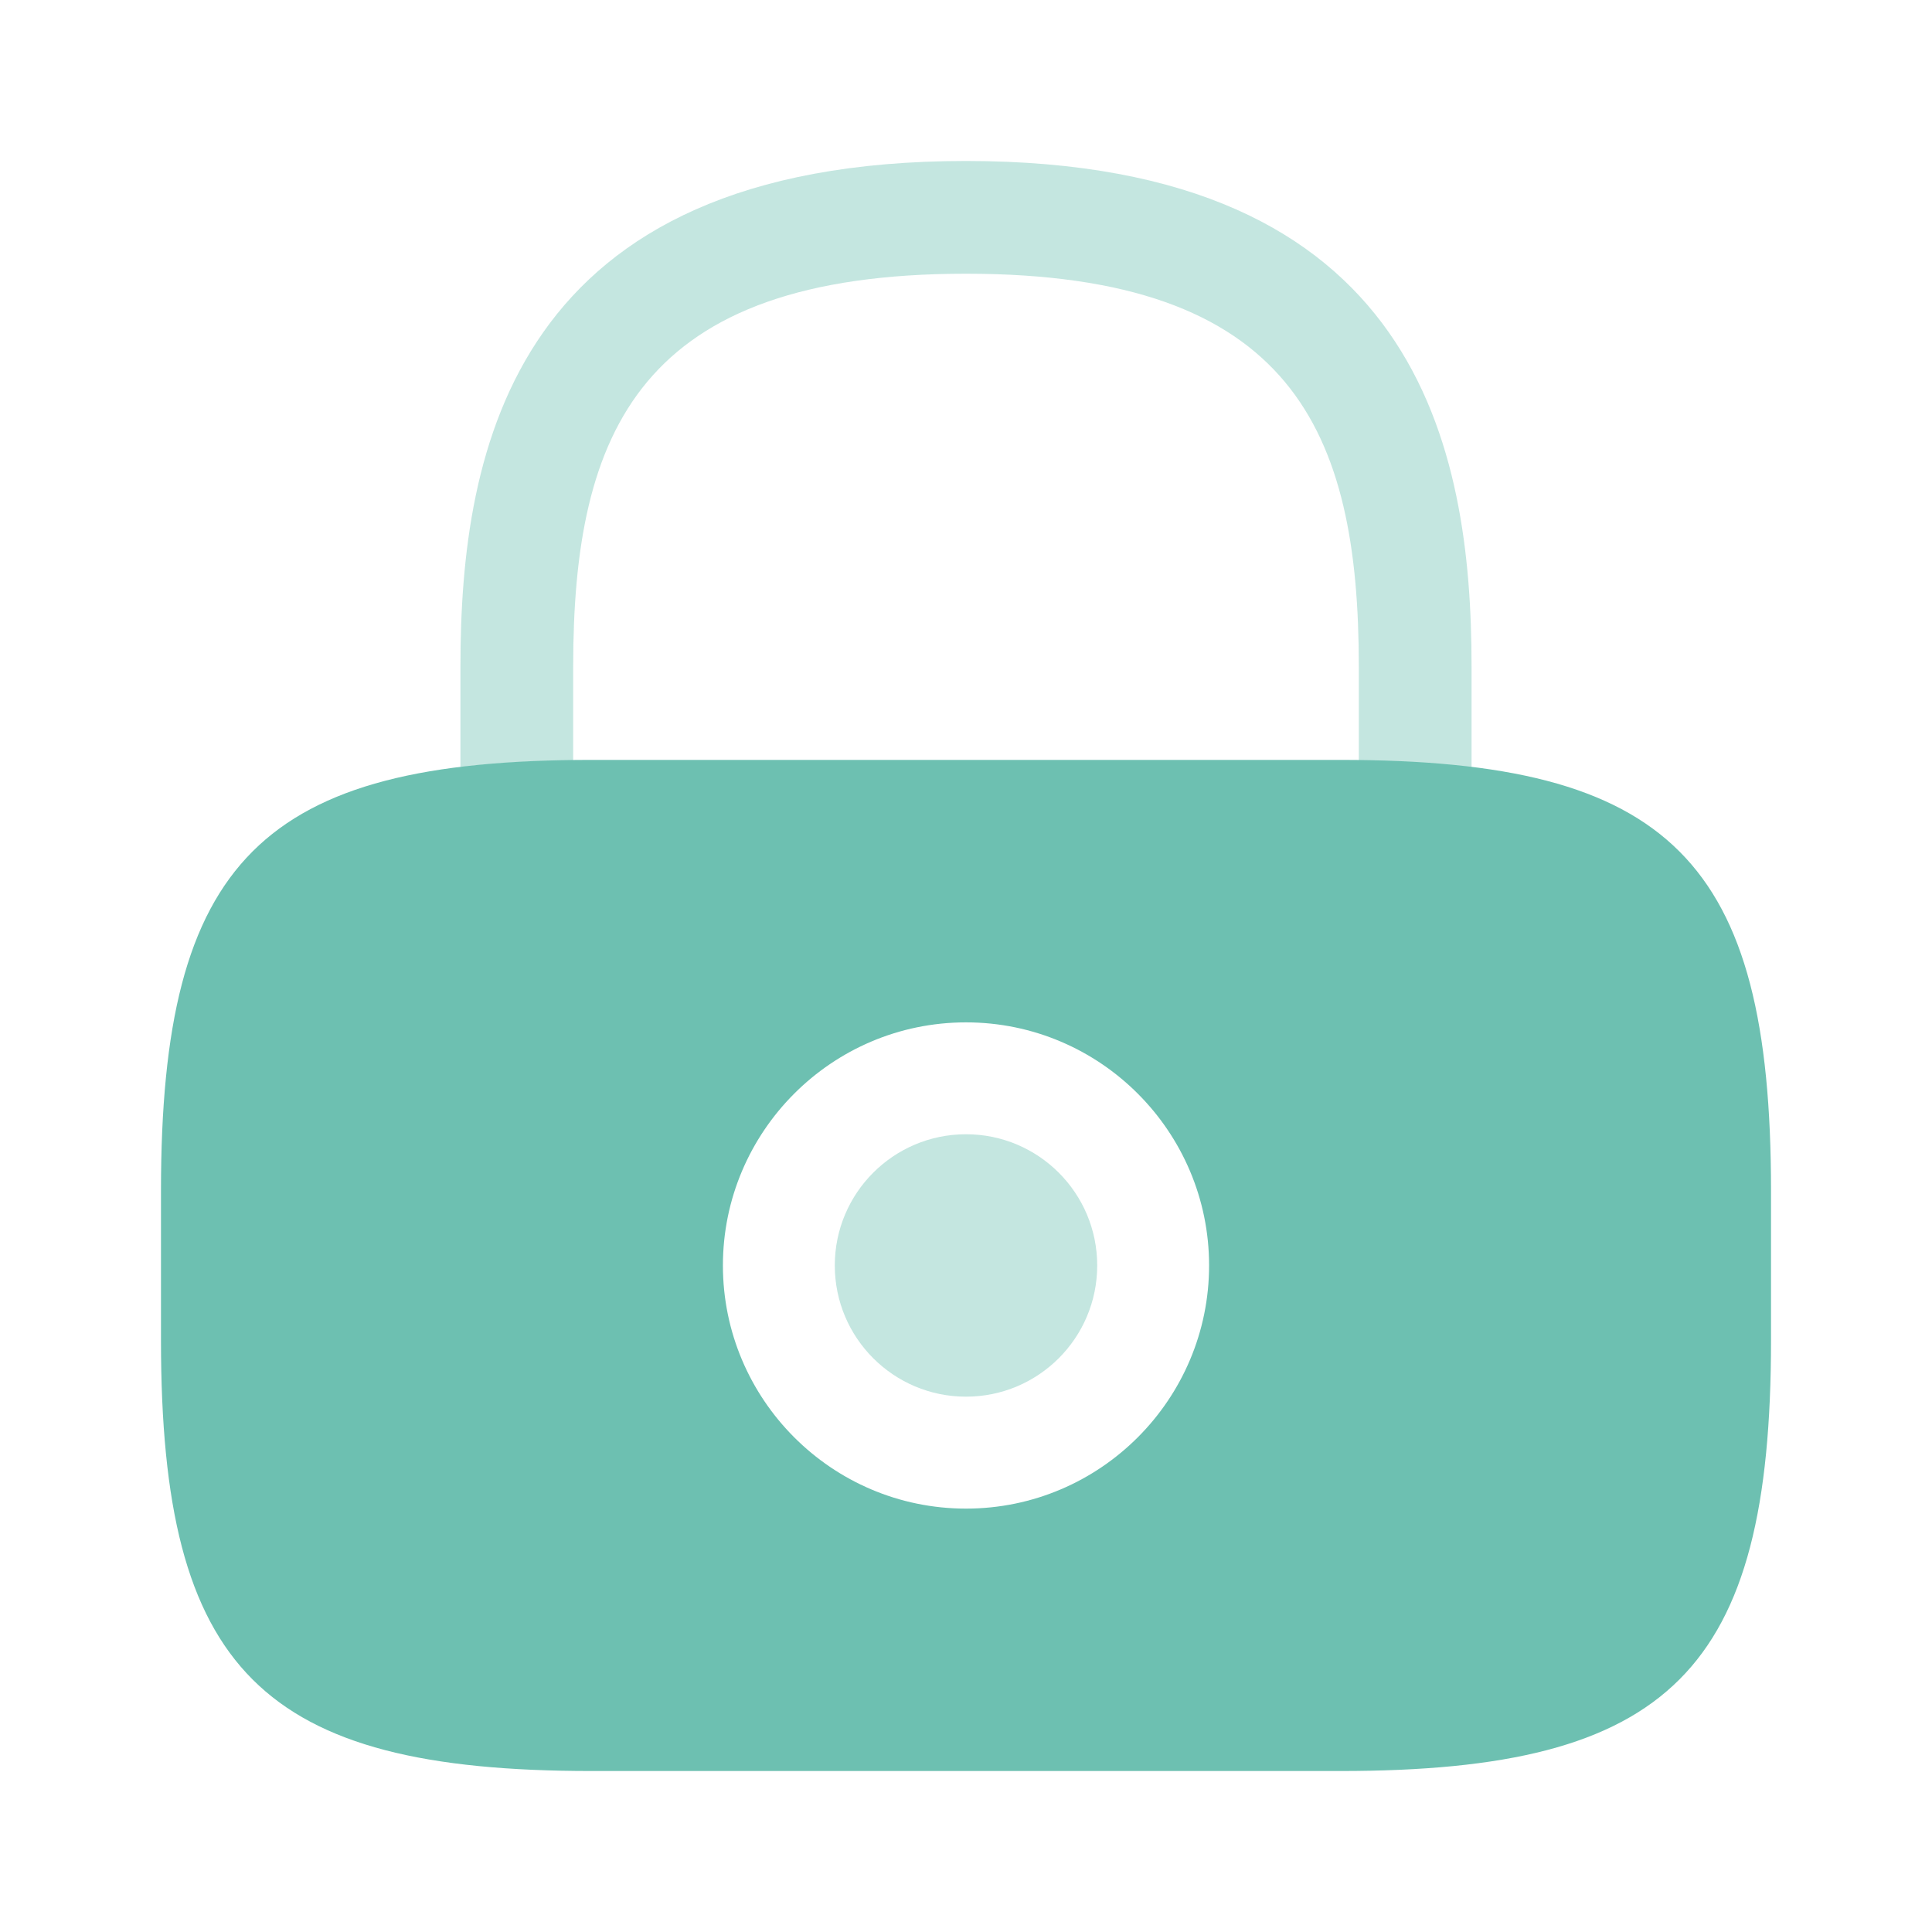 <?xml version="1.0" encoding="UTF-8"?> <svg xmlns="http://www.w3.org/2000/svg" width="34" height="34" viewBox="0 0 34 34" fill="none"><path opacity="0.4" d="M17 24.579C18.275 24.579 19.309 23.545 19.309 22.27C19.309 20.995 18.275 19.961 17 19.961C15.725 19.961 14.691 20.995 14.691 22.27C14.691 23.545 15.725 24.579 17 24.579Z" fill="#6DC0B1"></path><path d="M23.587 13.373H10.412C4.604 13.373 2.833 15.144 2.833 20.953V23.588C2.833 29.396 4.604 31.167 10.412 31.167H23.587C29.396 31.167 31.167 29.396 31.167 23.588V20.953C31.167 15.144 29.396 13.373 23.587 13.373ZM17 26.549C14.634 26.549 12.722 24.622 12.722 22.27C12.722 19.919 14.634 17.992 17 17.992C19.366 17.992 21.278 19.919 21.278 22.27C21.278 24.622 19.366 26.549 17 26.549Z" fill="#6DC0B1"></path><path opacity="0.4" d="M10.087 13.388V11.73C10.087 7.579 11.262 4.817 17 4.817C22.737 4.817 23.913 7.579 23.913 11.73V13.388C24.636 13.402 25.287 13.43 25.897 13.515V11.73C25.897 7.905 24.976 2.833 17 2.833C9.024 2.833 8.103 7.905 8.103 11.73V13.501C8.698 13.43 9.364 13.388 10.087 13.388Z" fill="#6DC0B1"></path></svg> 